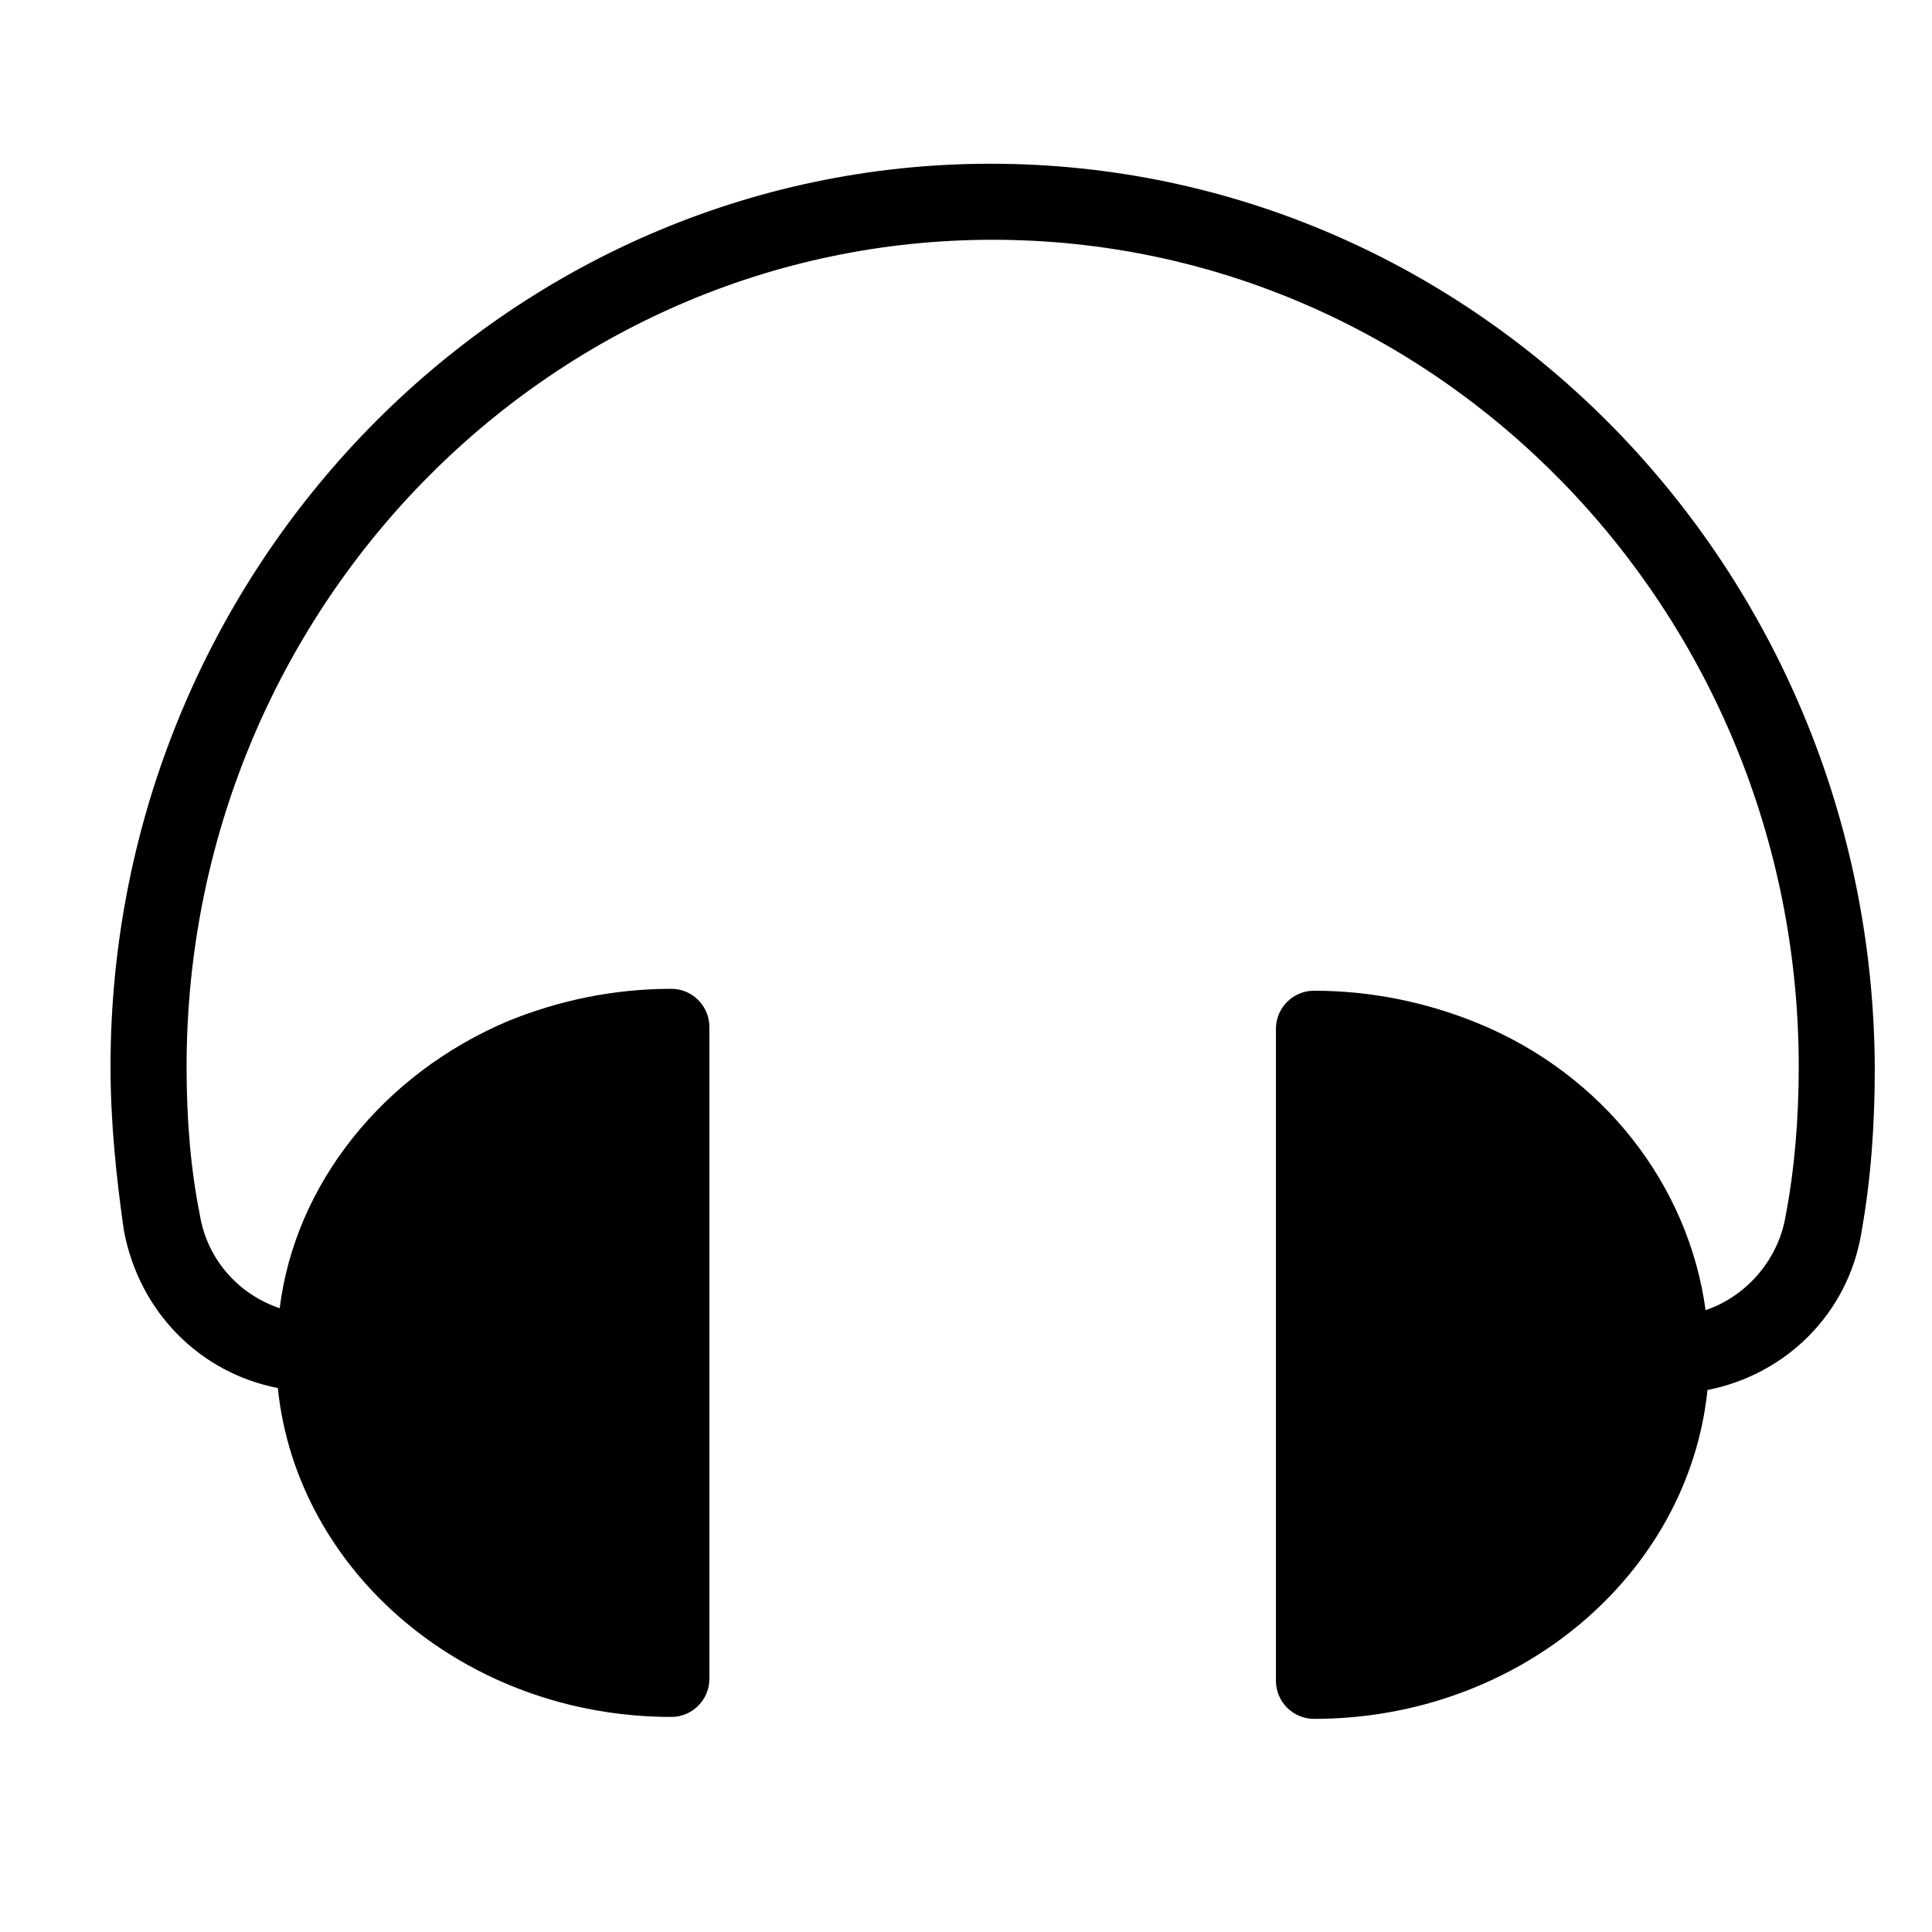<?xml version="1.0" encoding="UTF-8"?>
<!-- Uploaded to: ICON Repo, www.iconrepo.com, Generator: ICON Repo Mixer Tools -->
<svg fill="#000000" width="800px" height="800px" version="1.1" viewBox="144 144 512 512" xmlns="http://www.w3.org/2000/svg">
 <path d="m406.55 187.39c-128.47 0-233.26 107.31-233.26 239.31 0 14.609 1.512 29.223 3.527 43.328 4.031 21.664 20.152 37.785 40.809 41.816 5.039 48.871 49.879 87.16 104.29 87.16 5.543 0 10.078-4.535 10.078-10.078l-0.004-172.8c0-5.543-4.535-10.078-10.078-10.078-15.113 0-29.727 3.023-43.328 8.566-33.25 14.105-56.426 43.328-60.457 76.074-10.578-3.527-19.145-12.594-21.16-24.688-2.516-12.594-3.523-25.691-3.523-39.297 0-120.91 95.723-219.16 213.62-219.16 117.89 0 213.62 98.242 213.62 219.16 0 13.098-1.008 26.703-3.527 39.801-2.016 11.586-10.578 21.16-21.16 24.688-4.535-33.25-27.207-62.473-60.457-76.074-13.602-5.543-28.215-8.566-43.328-8.566-5.543 0-10.078 4.535-10.078 10.078v172.81c0 5.543 4.535 10.078 10.078 10.078 54.41 0 99.25-38.289 104.29-87.16 20.656-4.031 37.281-20.152 40.809-41.816 2.519-14.105 3.527-28.719 3.527-43.328-0.508-132.5-105.3-239.82-234.28-239.82z"/>
</svg>